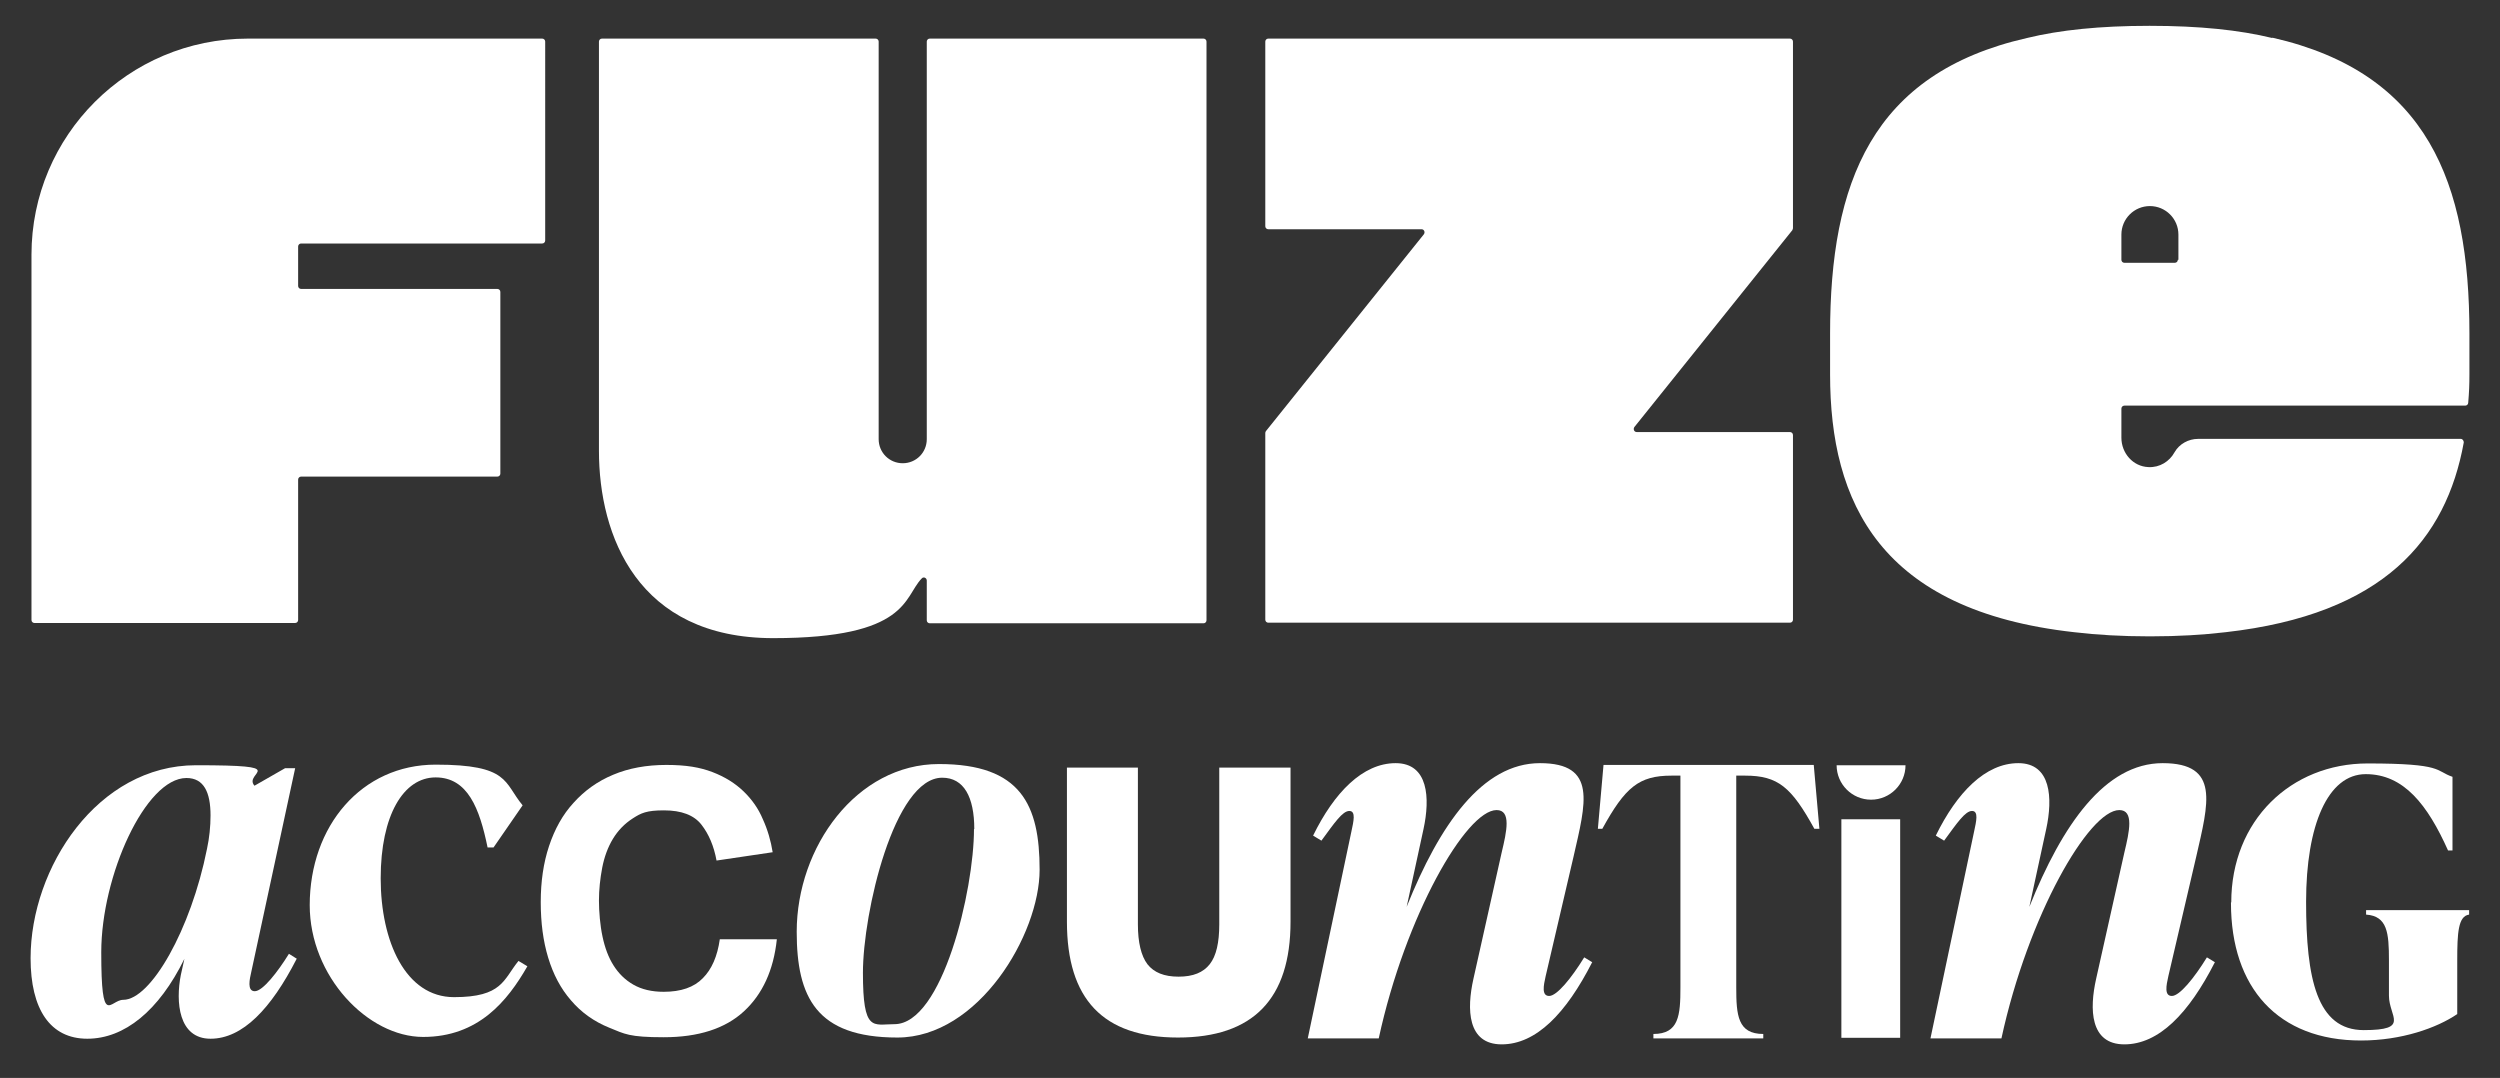 <?xml version="1.0" encoding="UTF-8"?>
<svg id="Layer_1" data-name="Layer 1" xmlns="http://www.w3.org/2000/svg" version="1.1" viewBox="0 0 841.9 363">
  <rect x="0" y="0" width="841.9" height="363" fill="#333333" stroke="none"/>
  <defs>
    <style>
      .cls-1 {
        fill: #fff;
        stroke-width: 0px;
      }
    </style>
  </defs>
  <g>
    <path class="cls-1" d="M405.3,13h-92.2c-.6,0-1,.5-1,1v133.9c0,4.5-3.6,8.1-8.1,8.1s-8.1-3.6-8.1-8.1V14c0-.6-.5-1-1-1h-92.2c-.6,0-1,.5-1,1v137.8c0,28.6,13,63.1,58.7,63.1s43.9-13.9,50-20.1c.6-.7,1.7-.2,1.7.7v13.4c0,.6.5,1,1,1h92.2c.6,0,1-.5,1-1V14c0-.6-.5-1-1-1Z"/>
    <path class="cls-1" d="M602.8,13h-175.7c-.6,0-1,.5-1,1v62.2c0,.6.5,1,1,1h51.6c.9,0,1.3,1,.8,1.7l-53.2,66.3c-.1.2-.2.4-.2.6v62.9c0,.6.5,1,1,1h175.7c.6,0,1-.5,1-1v-62.2c0-.6-.5-1-1-1h-51.6c-.9,0-1.3-1-.8-1.7l53.2-66.3c0-.2.2-.4.2-.6V14c0-.6-.5-1-1-1Z"/>
    <path class="cls-1" d="M765.2,12.8c-11.1-2.7-24.6-4.1-41.1-4.1s-.2,0-.2,0h-.2c-16.5,0-30,1.4-41.1,4.1-52.3,11.9-66.3,48.8-66.3,99.5v13.8c0,43.1,16.8,79.5,82.2,86.8,7.6.9,16,1.4,25.3,1.4s.2,0,.2,0h.2c9.3,0,17.7-.5,25.3-1.4,53.3-6,74.3-31.3,80.2-63.9,0-.6-.4-1.2-1-1.2h-88.5c-3.2,0-6.3,1.7-7.9,4.5-1.7,3.1-5,5.2-8.8,5-5.2-.2-9.1-4.7-9.1-9.9v-9.8c0-.6.5-1,1-1h114.8c.5,0,1-.4,1-1,.3-3.7.4-5.8.4-9.6v-13.8c0-50.7-14.1-87.6-66.3-99.5h-.1ZM733.4,87.5c0,.6-.5,1-1,1h-17c-.6,0-1-.5-1-1v-8.5c0-5.3,4.3-9.6,9.6-9.6s9.6,4.3,9.6,9.6v8.5h-.2Z"/>
    <path class="cls-1" d="M182.7,13h-99.2C43.2,13,10.6,45.6,10.6,85.8v123c0,.6.5,1,1,1h87.8c.6,0,1-.5,1-1v-47.3c0-.6.5-1,1-1h66.1c.6,0,1-.5,1-1v-61.2c0-.6-.5-1-1-1h-66.1c-.6,0-1-.5-1-1v-13.3c0-.6.5-1,1-1h81.2c.6,0,1-.5,1-1V14c0-.6-.5-1-1-1h0Z"/>
  </g>
  <g>
    <path class="cls-1" d="M751.4,303.9c0-27.6,20.1-46.8,45.9-46.8s22.7,2.5,28.6,4.5v24.8h-1.5c-6.9-15.4-14.9-25.7-27.7-25.7s-20.1,17.2-20.1,43,3.6,43.2,19.4,43.2,8.5-4.5,8.5-11.6v-11.9c0-9.2-.5-14.9-7.7-15.4v-1.5h34.7v1.5c-3.7.5-4,6.2-4,15.4v18.1c-6.9,4.7-18.8,8.9-32.4,8.9-28,0-43.8-17.8-43.8-46.3v-.2Z"/>
    <path class="cls-1" d="M620.1,275.9h19.8v73.6h-19.8v-73.6ZM641.7,257.7c0,6.4-5.2,11.6-11.6,11.6s-11.6-5.2-11.6-11.6"/>
    <path class="cls-1" d="M99.9,322.9c-8.6,16.8-18.2,26.9-29,26.9s-11.8-12.4-10-21.5l1.2-5.4c-8.6,17.5-20.2,26.9-32.7,26.9s-19.1-9.9-19.1-27.1c0-30.6,22.6-65,55.7-65s15.7,2.4,19.7,6.9l10.3-5.9h3.4l-14.8,68.7c-.5,2.2-1.5,6.4,1.2,6.4s7.8-6.6,11.5-12.6l2.7,1.7h0ZM69.7,285.9c.8-3.7,1.2-7.6,1.2-11.3,0-7.7-2.2-12.6-8.1-12.6-13.8,0-28.7,32.9-28.7,58.7s2.9,16,7.4,16c9.3,0,22.8-23.7,28.2-50.8h0Z"/>
    <path class="cls-1" d="M536.2,324c-8.8,17.3-18.9,27.7-30.5,27.7s-11.8-11.9-9.5-22.1l9.5-42.5c1.7-7.1,3.3-14.3-1.7-14.3-10.2,0-30.7,35.4-39.7,76.9h-23.9l14.7-69.7c.7-3.3,1.6-6.9-.7-6.9s-5,4-9.4,10l-2.8-1.7c7.1-14.5,16.7-24.4,27.8-24.4s11.6,11.9,9.4,22.1l-5.7,26.3c11.1-27.7,25.5-48.4,44.9-48.4s15.4,13.5,11.3,31.5l-9.4,40.3c-.7,3.1-1.4,6.6,1.2,6.6s7.5-6,11.8-13l2.8,1.7h0Z"/>
    <path class="cls-1" d="M104.3,304.9c0-26.8,17.5-47.4,42.4-47.4s22.9,6,29.3,13.7l-9.8,14.2h-2c-2.7-13.2-6.7-23.6-17.5-23.6s-18.5,12.7-18.5,34,8.4,40,24.7,40,16.6-5.9,21.7-12.2l3,1.8c-6.7,11.7-16.5,23.8-35.1,23.8s-38.2-20.4-38.2-44.4h0Z"/>
    <path class="cls-1" d="M261.6,316.4c-1.1,10.3-4.8,18.4-11.1,24.2-6.3,5.8-15.3,8.7-27,8.7s-13.1-1.1-18.3-3.2-9.5-5.2-12.9-9.2c-3.5-4-6-8.8-7.7-14.4s-2.5-11.8-2.5-18.7.9-13.2,2.8-18.9c1.9-5.7,4.6-10.6,8.3-14.6,3.6-4,8-7.2,13.3-9.4,5.2-2.2,11.2-3.3,17.9-3.3s11.3.8,15.5,2.4,7.7,3.8,10.5,6.5,5,5.8,6.5,9.4c1.6,3.5,2.7,7.3,3.3,11.1l-18.9,2.8c-.9-4.9-2.6-8.9-5.1-12.1s-6.7-4.8-12.6-4.8-7.7.9-10.5,2.7c-2.8,1.8-5,4.1-6.7,6.9s-2.9,6.1-3.6,9.7c-.7,3.7-1.1,7.4-1.1,11.1s.4,8.4,1.2,12.1c.8,3.8,2,7,3.7,9.7s3.9,4.9,6.7,6.5,6.2,2.4,10.2,2.4c5.8,0,10.2-1.5,13.2-4.6,3-3,4.9-7.4,5.7-13.1h19.2Z"/>
    <path class="cls-1" d="M612.5,279.1h-1.5c-7.7-14-12.2-17.9-23.3-17.9h-3v71.3c0,9.4.5,15.7,9.1,15.7v1.5h-37v-1.5c8.6,0,9.1-6.3,9.1-15.7v-71.3h-3c-11,0-15.6,3.9-23.3,17.9h-1.5l1.9-21.5h70.8l1.9,21.5h-.2Z"/>
    <path class="cls-1" d="M410.7,258.5h23.9v51.9c0,26-12.6,39-37.9,39s-37.4-13-37.4-39v-51.9h23.9v52.8c0,6.1,1.1,10.6,3.2,13.4,2.2,2.8,5.6,4.2,10.5,4.2s8.3-1.4,10.5-4.2c2.2-2.8,3.2-7.3,3.2-13.4v-52.8h0Z"/>
    <path class="cls-1" d="M268.3,313.8c0-28.6,20.2-56.5,47.9-56.5s33.9,13.8,33.9,35.6-20.6,56.5-47.9,56.5-33.9-13.6-33.9-35.6ZM328.1,279.2c0-10.8-3.5-17.3-10.8-17.3-16.2,0-26.7,45.5-26.7,65.7s3.4,17.3,10.6,17.3c16.2,0,26.8-45.2,26.8-65.7h.1Z"/>
    <path class="cls-1" d="M745.9,324c-8.8,17.3-18.9,27.7-30.5,27.7s-11.8-11.9-9.5-22.1l9.5-42.5c1.7-7.1,3.3-14.3-1.7-14.3-10.2,0-30.7,35.4-39.7,76.9h-23.9l14.7-69.7c.7-3.3,1.6-6.9-.7-6.9s-5,4-9.4,10l-2.8-1.7c7.1-14.5,16.7-24.4,27.8-24.4s11.6,11.9,9.4,22.1l-5.7,26.3c11.1-27.7,25.5-48.4,44.9-48.4s15.4,13.5,11.3,31.5l-9.4,40.3c-.7,3.1-1.4,6.6,1.2,6.6s7.5-6,11.8-13l2.8,1.7h0Z"/>
  </g>
</svg>